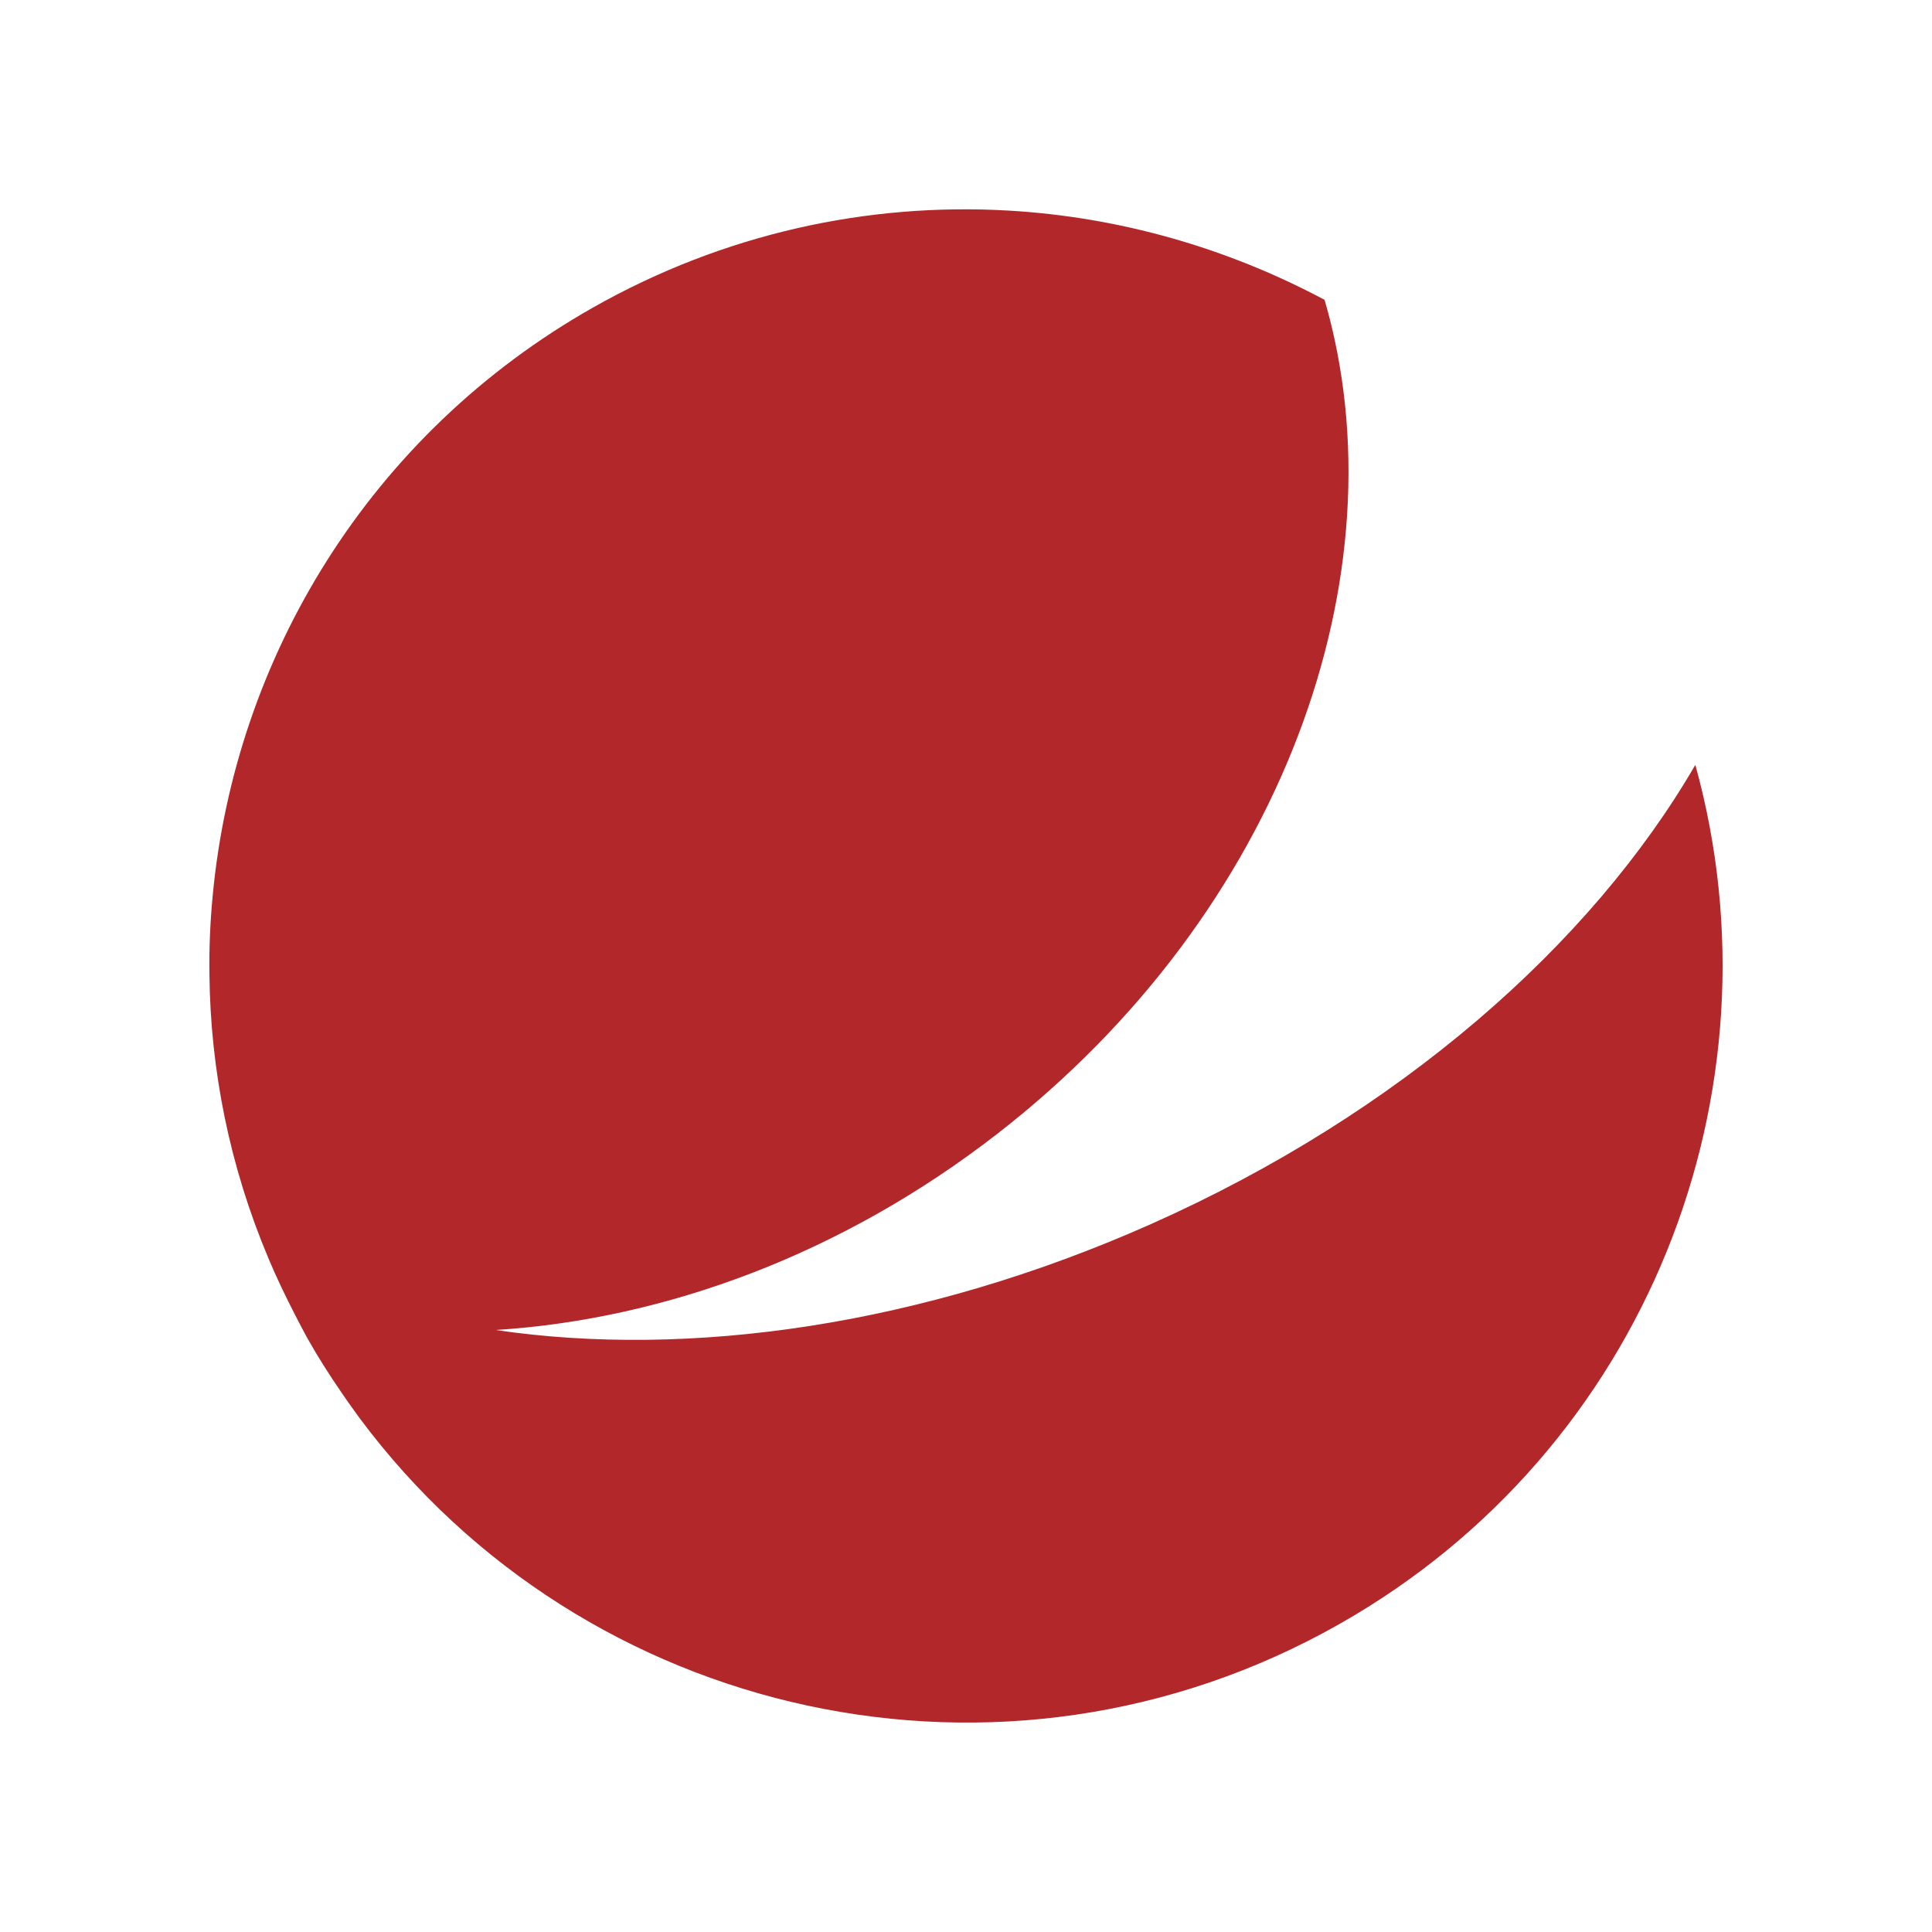 <svg xmlns="http://www.w3.org/2000/svg" xmlns:xlink="http://www.w3.org/1999/xlink" id="uuid-61d5f442-0e2f-47ad-8a5f-8333d5d712a1" x="0px" y="0px" viewBox="0 0 1000 1000" style="enable-background:new 0 0 1000 1000;" xml:space="preserve"><style type="text/css">	.st0{fill:#B22729;}</style><path class="st0" d="M595.7,633.6c-118.2,52.6-238.9,69.6-339.2,54.8c87.6-5.5,179.5-39.2,259.9-101.7 c147-114.2,210.5-289.4,169.2-431.5C635,128.2,579.2,112.3,522,109c-72.6-4.2-147.1,11.7-215.1,50.2 c-115.7,65.6-185.2,181.2-196.8,304.3c-1.3,13.5-1.9,27.1-1.7,40.7c0.5,49.5,10.4,99.3,30.5,147c4.2,10.1,9,20,14.1,29.9 c2.1,4,4.1,8,6.3,11.9c5.4,9.6,11.3,18.8,17.4,27.7c3.1,4.6,6.3,9,9.5,13.4c116.2,156.1,333.2,205,506.9,106.6 c159.5-90.3,231.2-275.8,184.4-444.8C823.6,488.8,724.3,576.4,595.7,633.6"></path></svg>